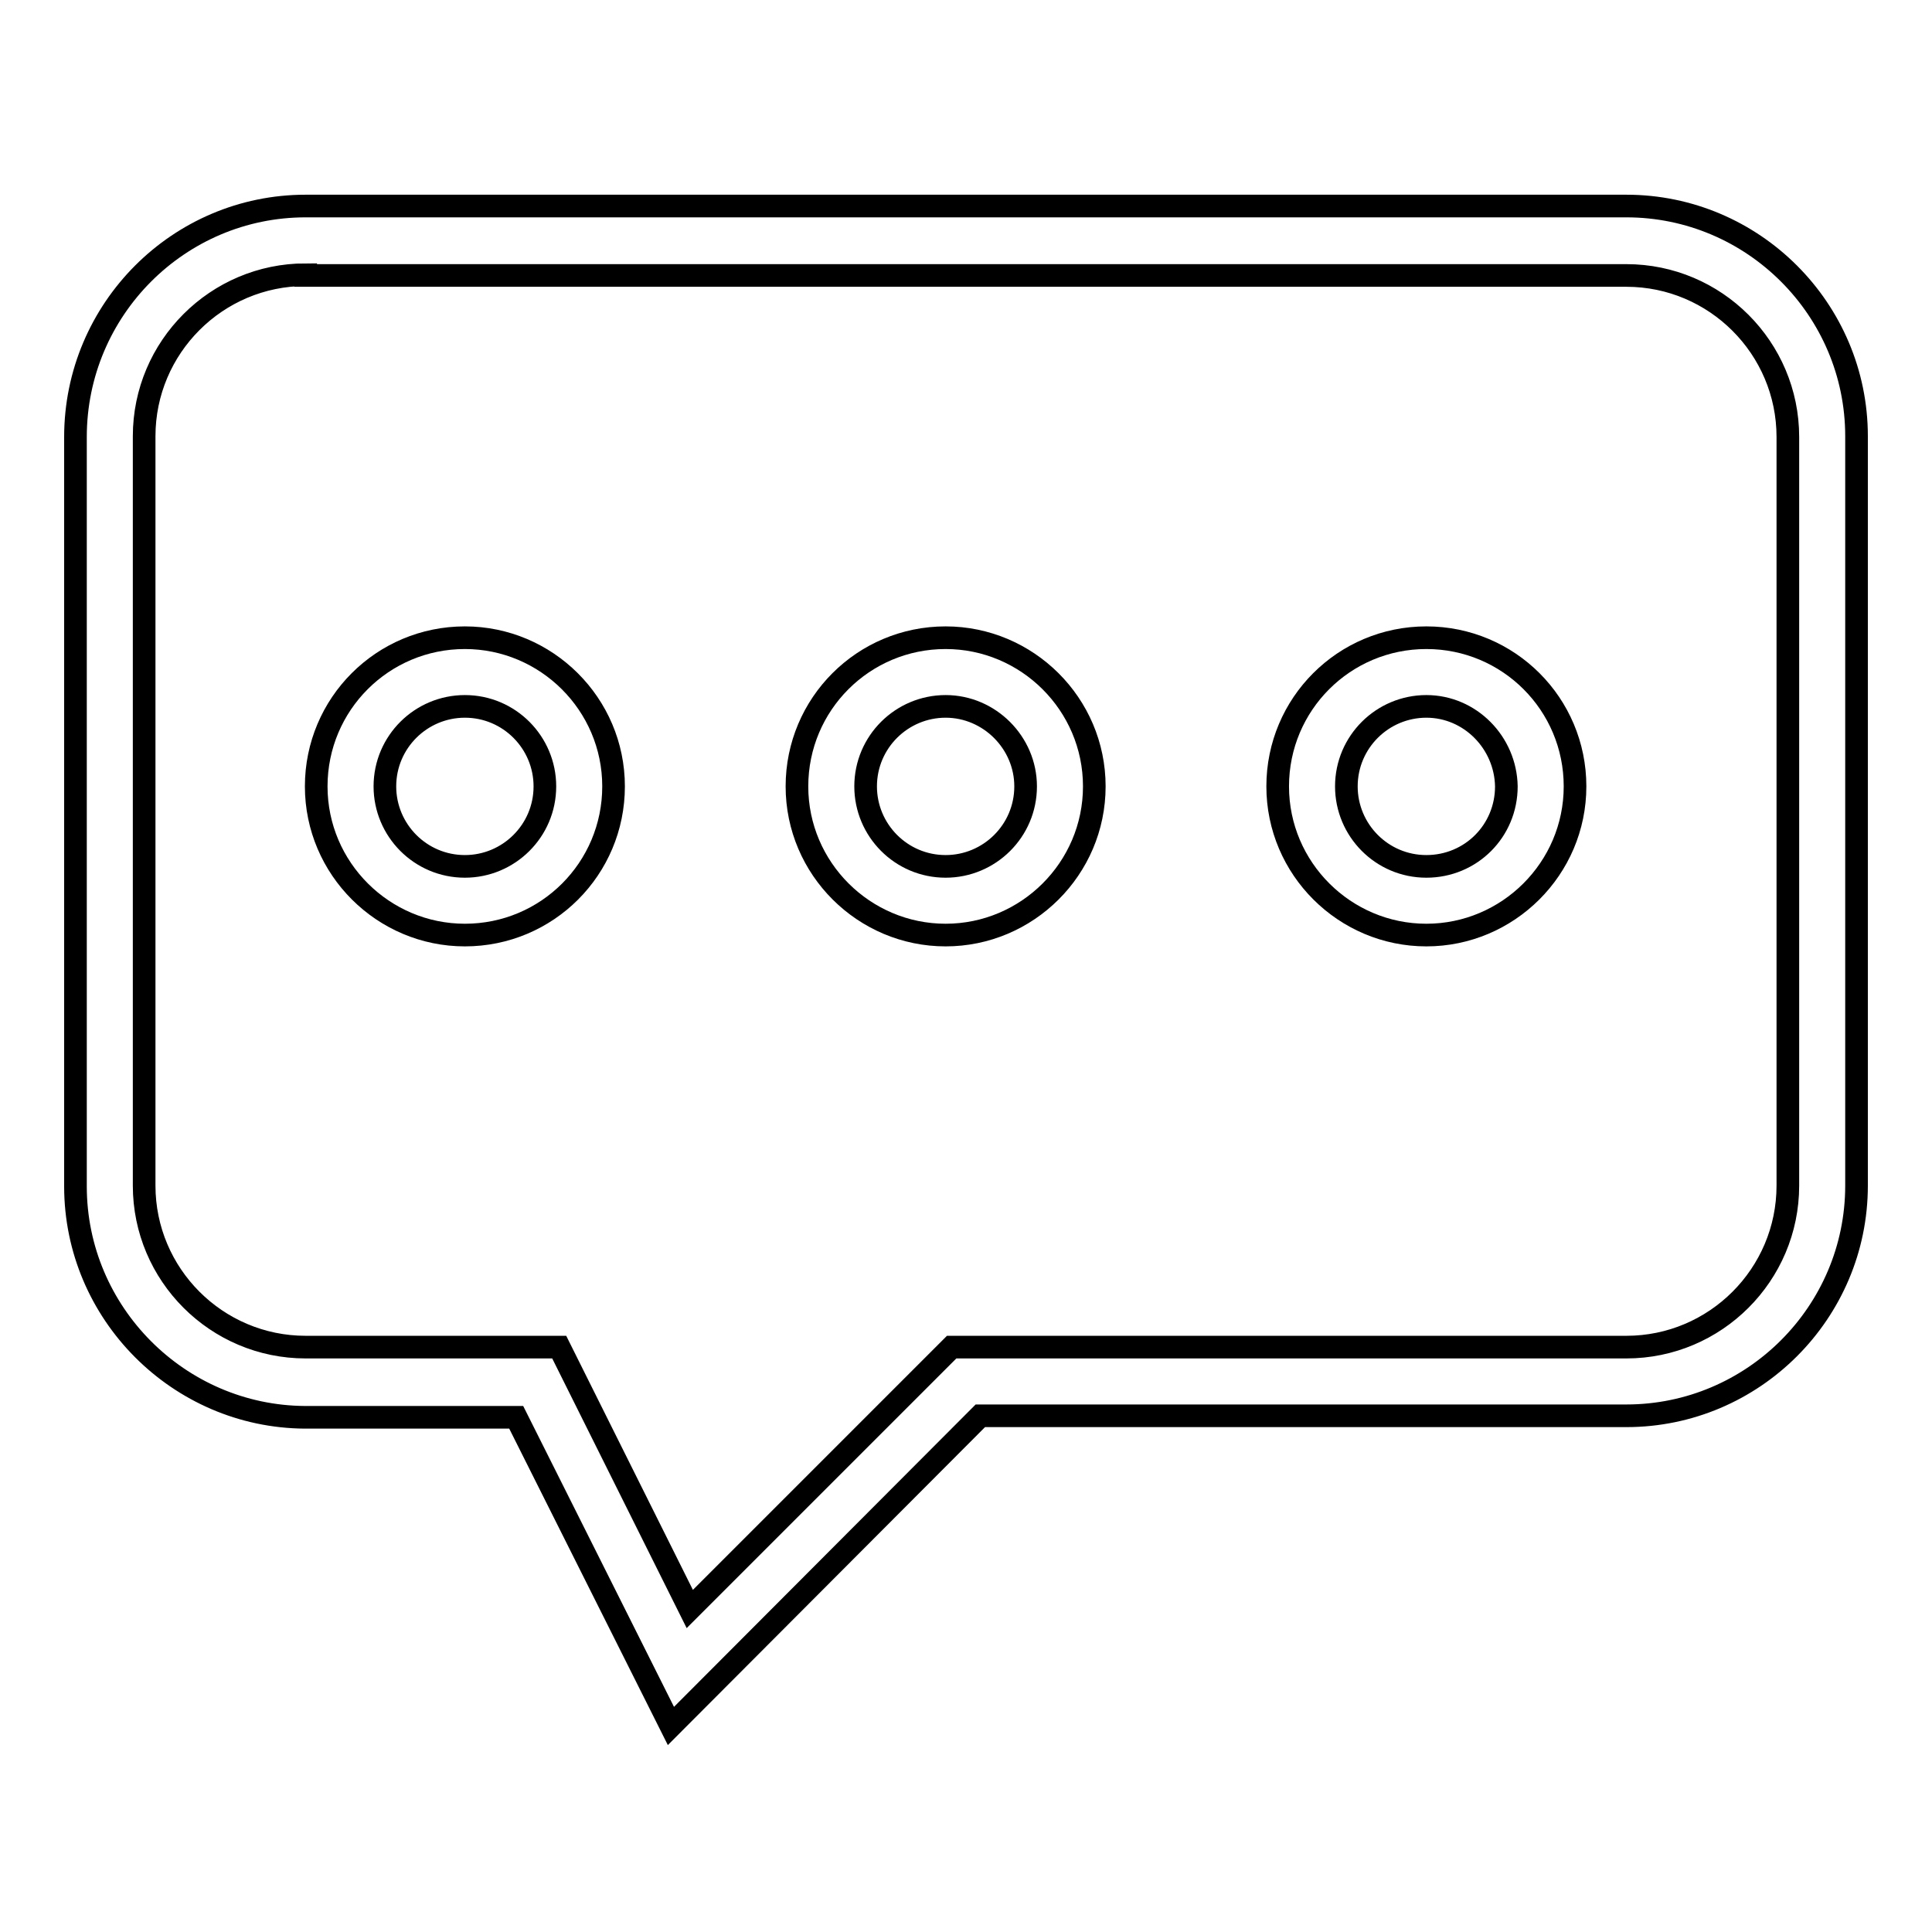 <?xml version="1.0" encoding="utf-8"?>
<!-- Svg Vector Icons : http://www.onlinewebfonts.com/icon -->
<!DOCTYPE svg PUBLIC "-//W3C//DTD SVG 1.1//EN" "http://www.w3.org/Graphics/SVG/1.1/DTD/svg11.dtd">
<svg version="1.1" xmlns="http://www.w3.org/2000/svg" xmlns:xlink="http://www.w3.org/1999/xlink" x="0px" y="0px" viewBox="0 0 256 256" enable-background="new 0 0 256 256" xml:space="preserve">
<g><g><path stroke-width="3" fill-opacity="0" stroke="#000000"  d="M61.6,123.9c-10.8,0-19.7-8.8-19.7-19.7s8.8-19.7,19.7-19.7c10.8,0,19.7,8.8,19.7,19.7S72.5,123.9,61.6,123.9z M61.6,93.6c-5.8,0-10.6,4.7-10.6,10.6c0,5.8,4.7,10.6,10.6,10.6c5.8,0,10.6-4.7,10.6-10.6C72.2,98.4,67.5,93.6,61.6,93.6L61.6,93.6z"/><path stroke-width="3" fill-opacity="0" stroke="#000000"  d="M125.3,123.9c-10.8,0-19.7-8.8-19.7-19.7s8.8-19.7,19.7-19.7c10.8,0,19.7,8.8,19.7,19.7S136.1,123.9,125.3,123.9z M125.3,93.6c-5.8,0-10.6,4.7-10.6,10.6c0,5.8,4.7,10.6,10.6,10.6c5.8,0,10.6-4.7,10.6-10.6C135.9,98.4,131.1,93.6,125.3,93.6L125.3,93.6z"/><path stroke-width="3" fill-opacity="0" stroke="#000000"  d="M189,123.9c-10.8,0-19.7-8.8-19.7-19.7s8.8-19.7,19.7-19.7s19.7,8.8,19.7,19.7S199.8,123.9,189,123.9z M189,93.6c-5.8,0-10.6,4.7-10.6,10.6c0,5.8,4.7,10.6,10.6,10.6s10.6-4.7,10.6-10.6C199.5,98.4,194.8,93.6,189,93.6L189,93.6z"/><path stroke-width="3" fill-opacity="0" stroke="#000000"  d="M88.9,228.7l-20.5-40.9h-28C23.7,187.7,10,174,10,157.2V57.9C10,41,23.7,27.3,40.5,27.3h175c16.8,0,30.5,13.7,30.5,30.5v99.3c0,16.8-13.7,30.5-30.5,30.5h-85.6L88.9,228.7L88.9,228.7z M40.5,36.4c-11.8,0-21.4,9.6-21.4,21.4v99.3c0,11.8,9.6,21.4,21.4,21.4h33.6l17.3,34.7l34.7-34.7h89.4c11.8,0,21.4-9.6,21.4-21.4V57.9c0-11.8-9.6-21.4-21.4-21.4H40.5L40.5,36.4z"/></g></g>
</svg>